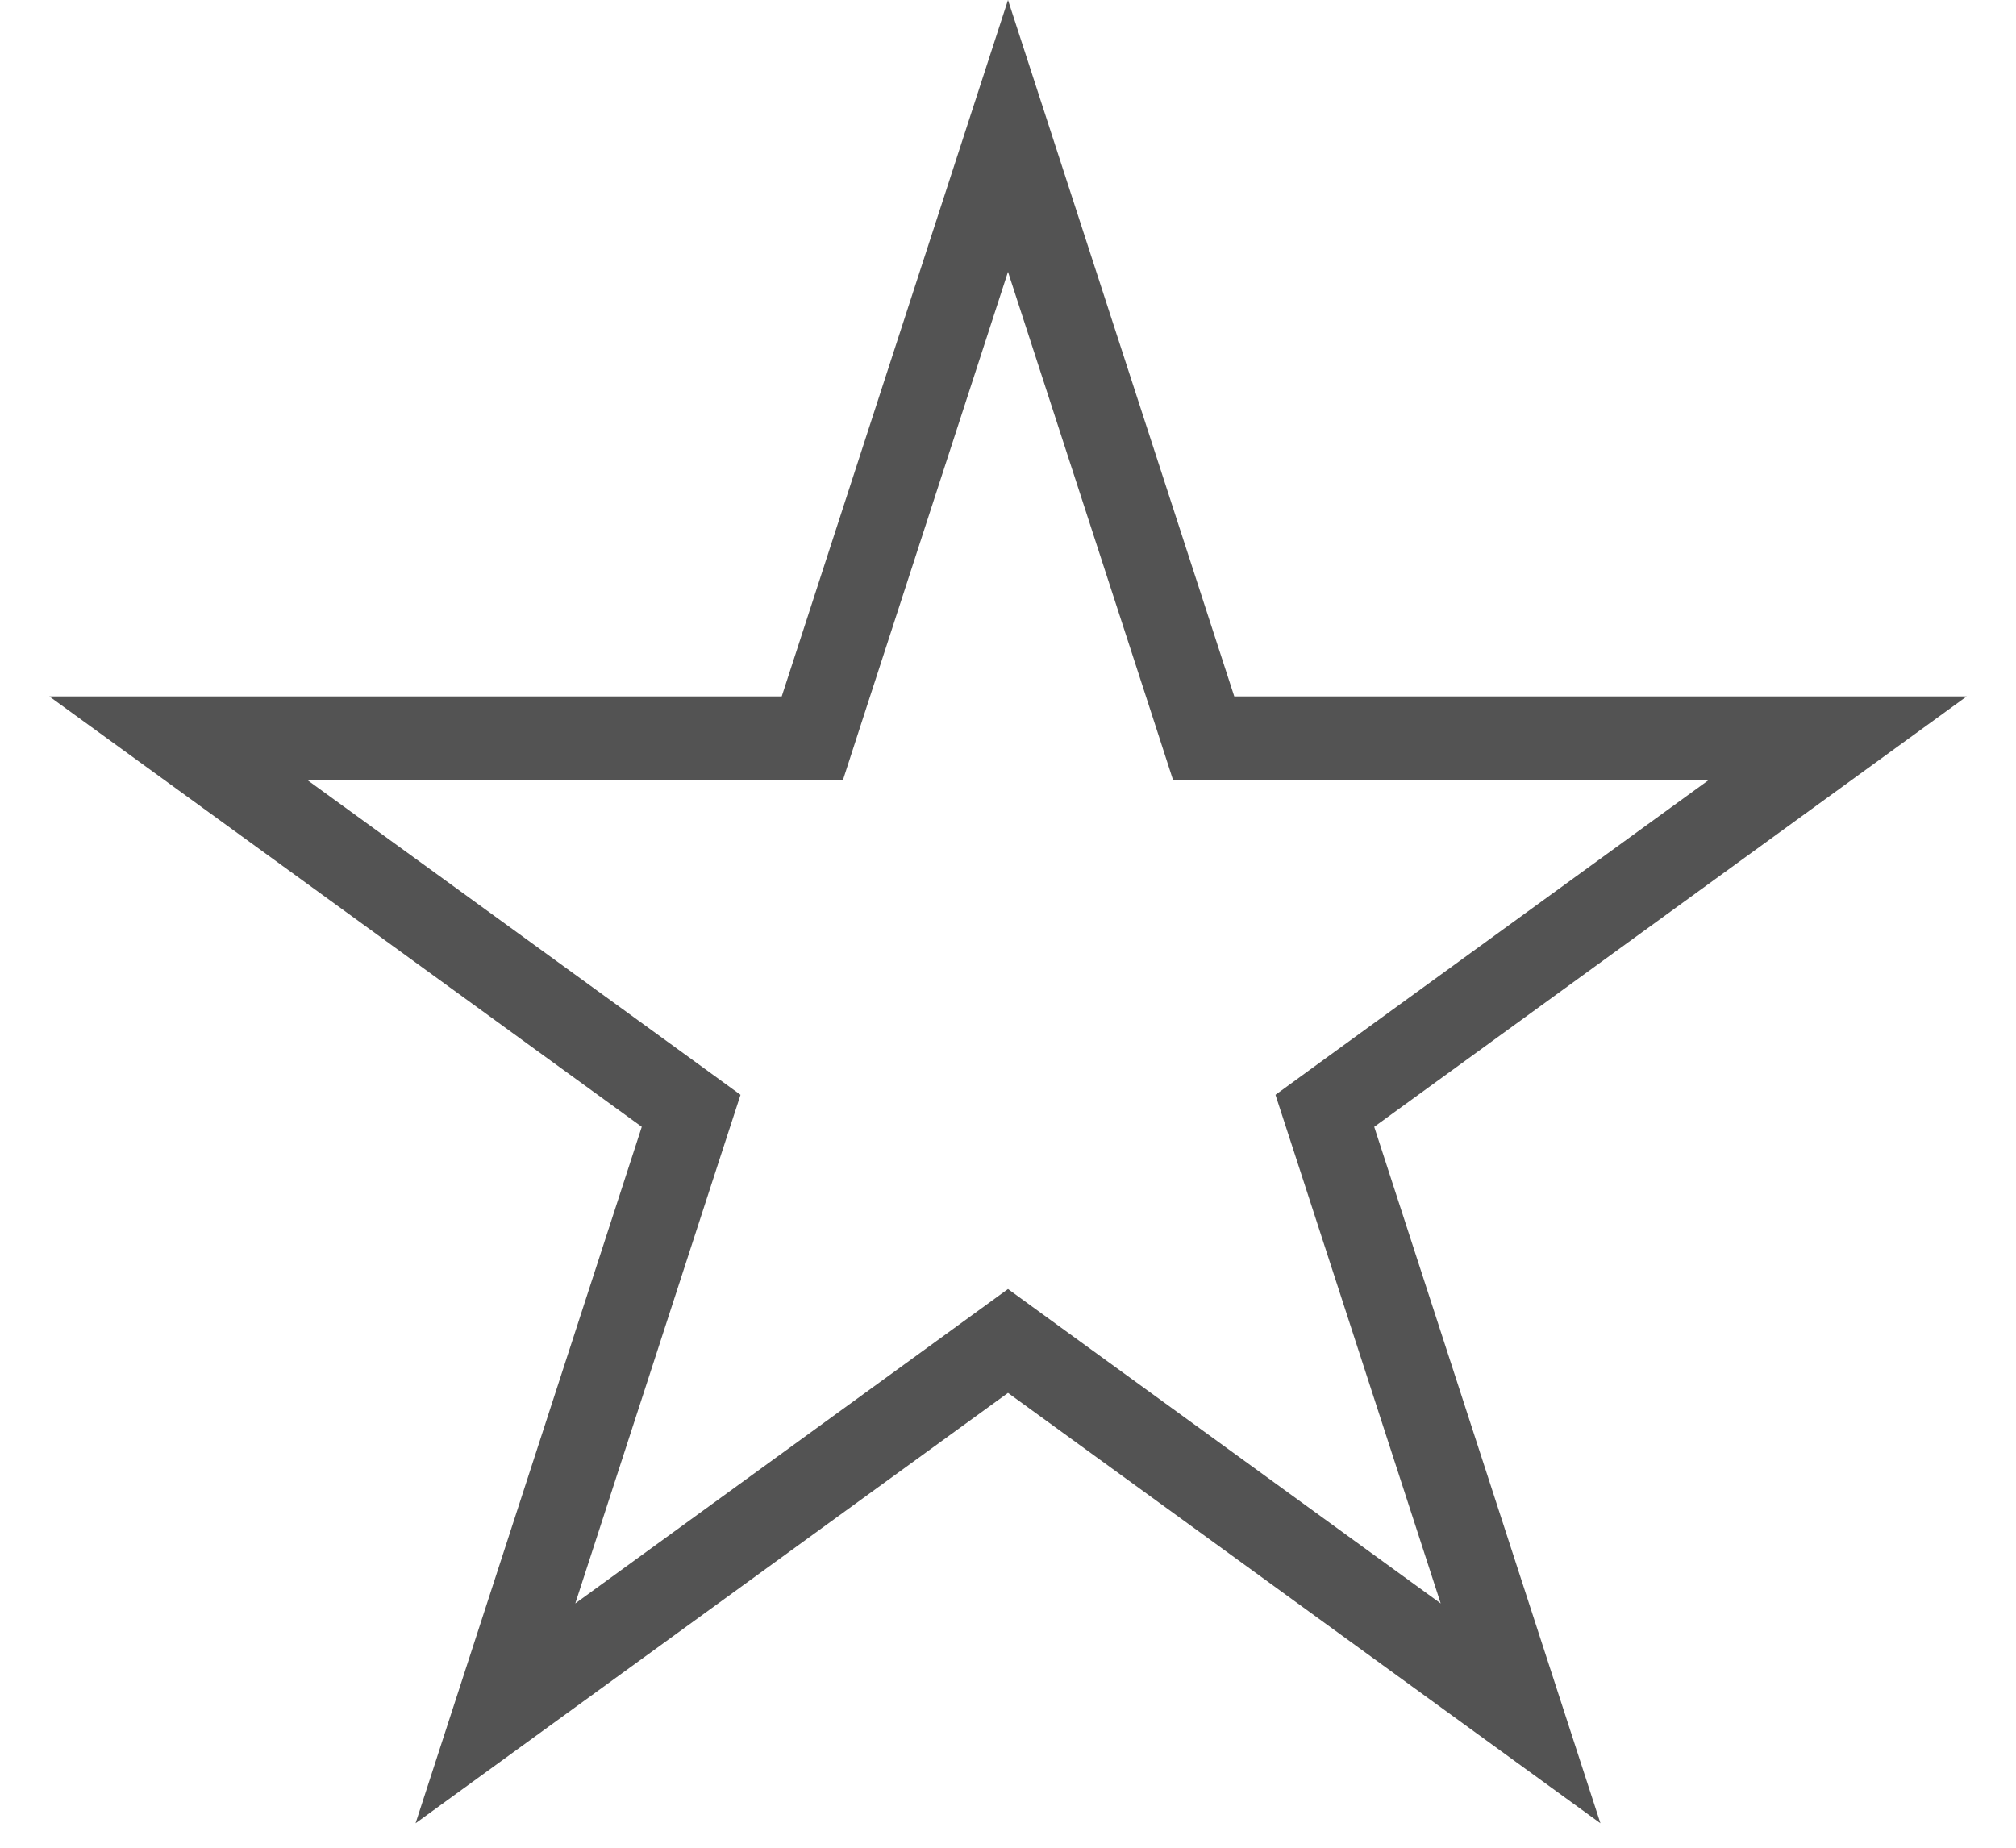 <svg width="12" height="11" viewBox="0 0 12 11" fill="none" xmlns="http://www.w3.org/2000/svg">
<path d="M6 0.809L7.109 4.223L7.165 4.396H7.347H10.937L8.033 6.506L7.886 6.613L7.942 6.785L9.051 10.2L6.147 8.09L6 7.983L5.853 8.09L2.949 10.2L4.058 6.785L4.114 6.613L3.967 6.506L1.063 4.396H4.653H4.835L4.891 4.223L6 0.809Z" stroke="#535353" stroke-width="0.5"/>
</svg>
